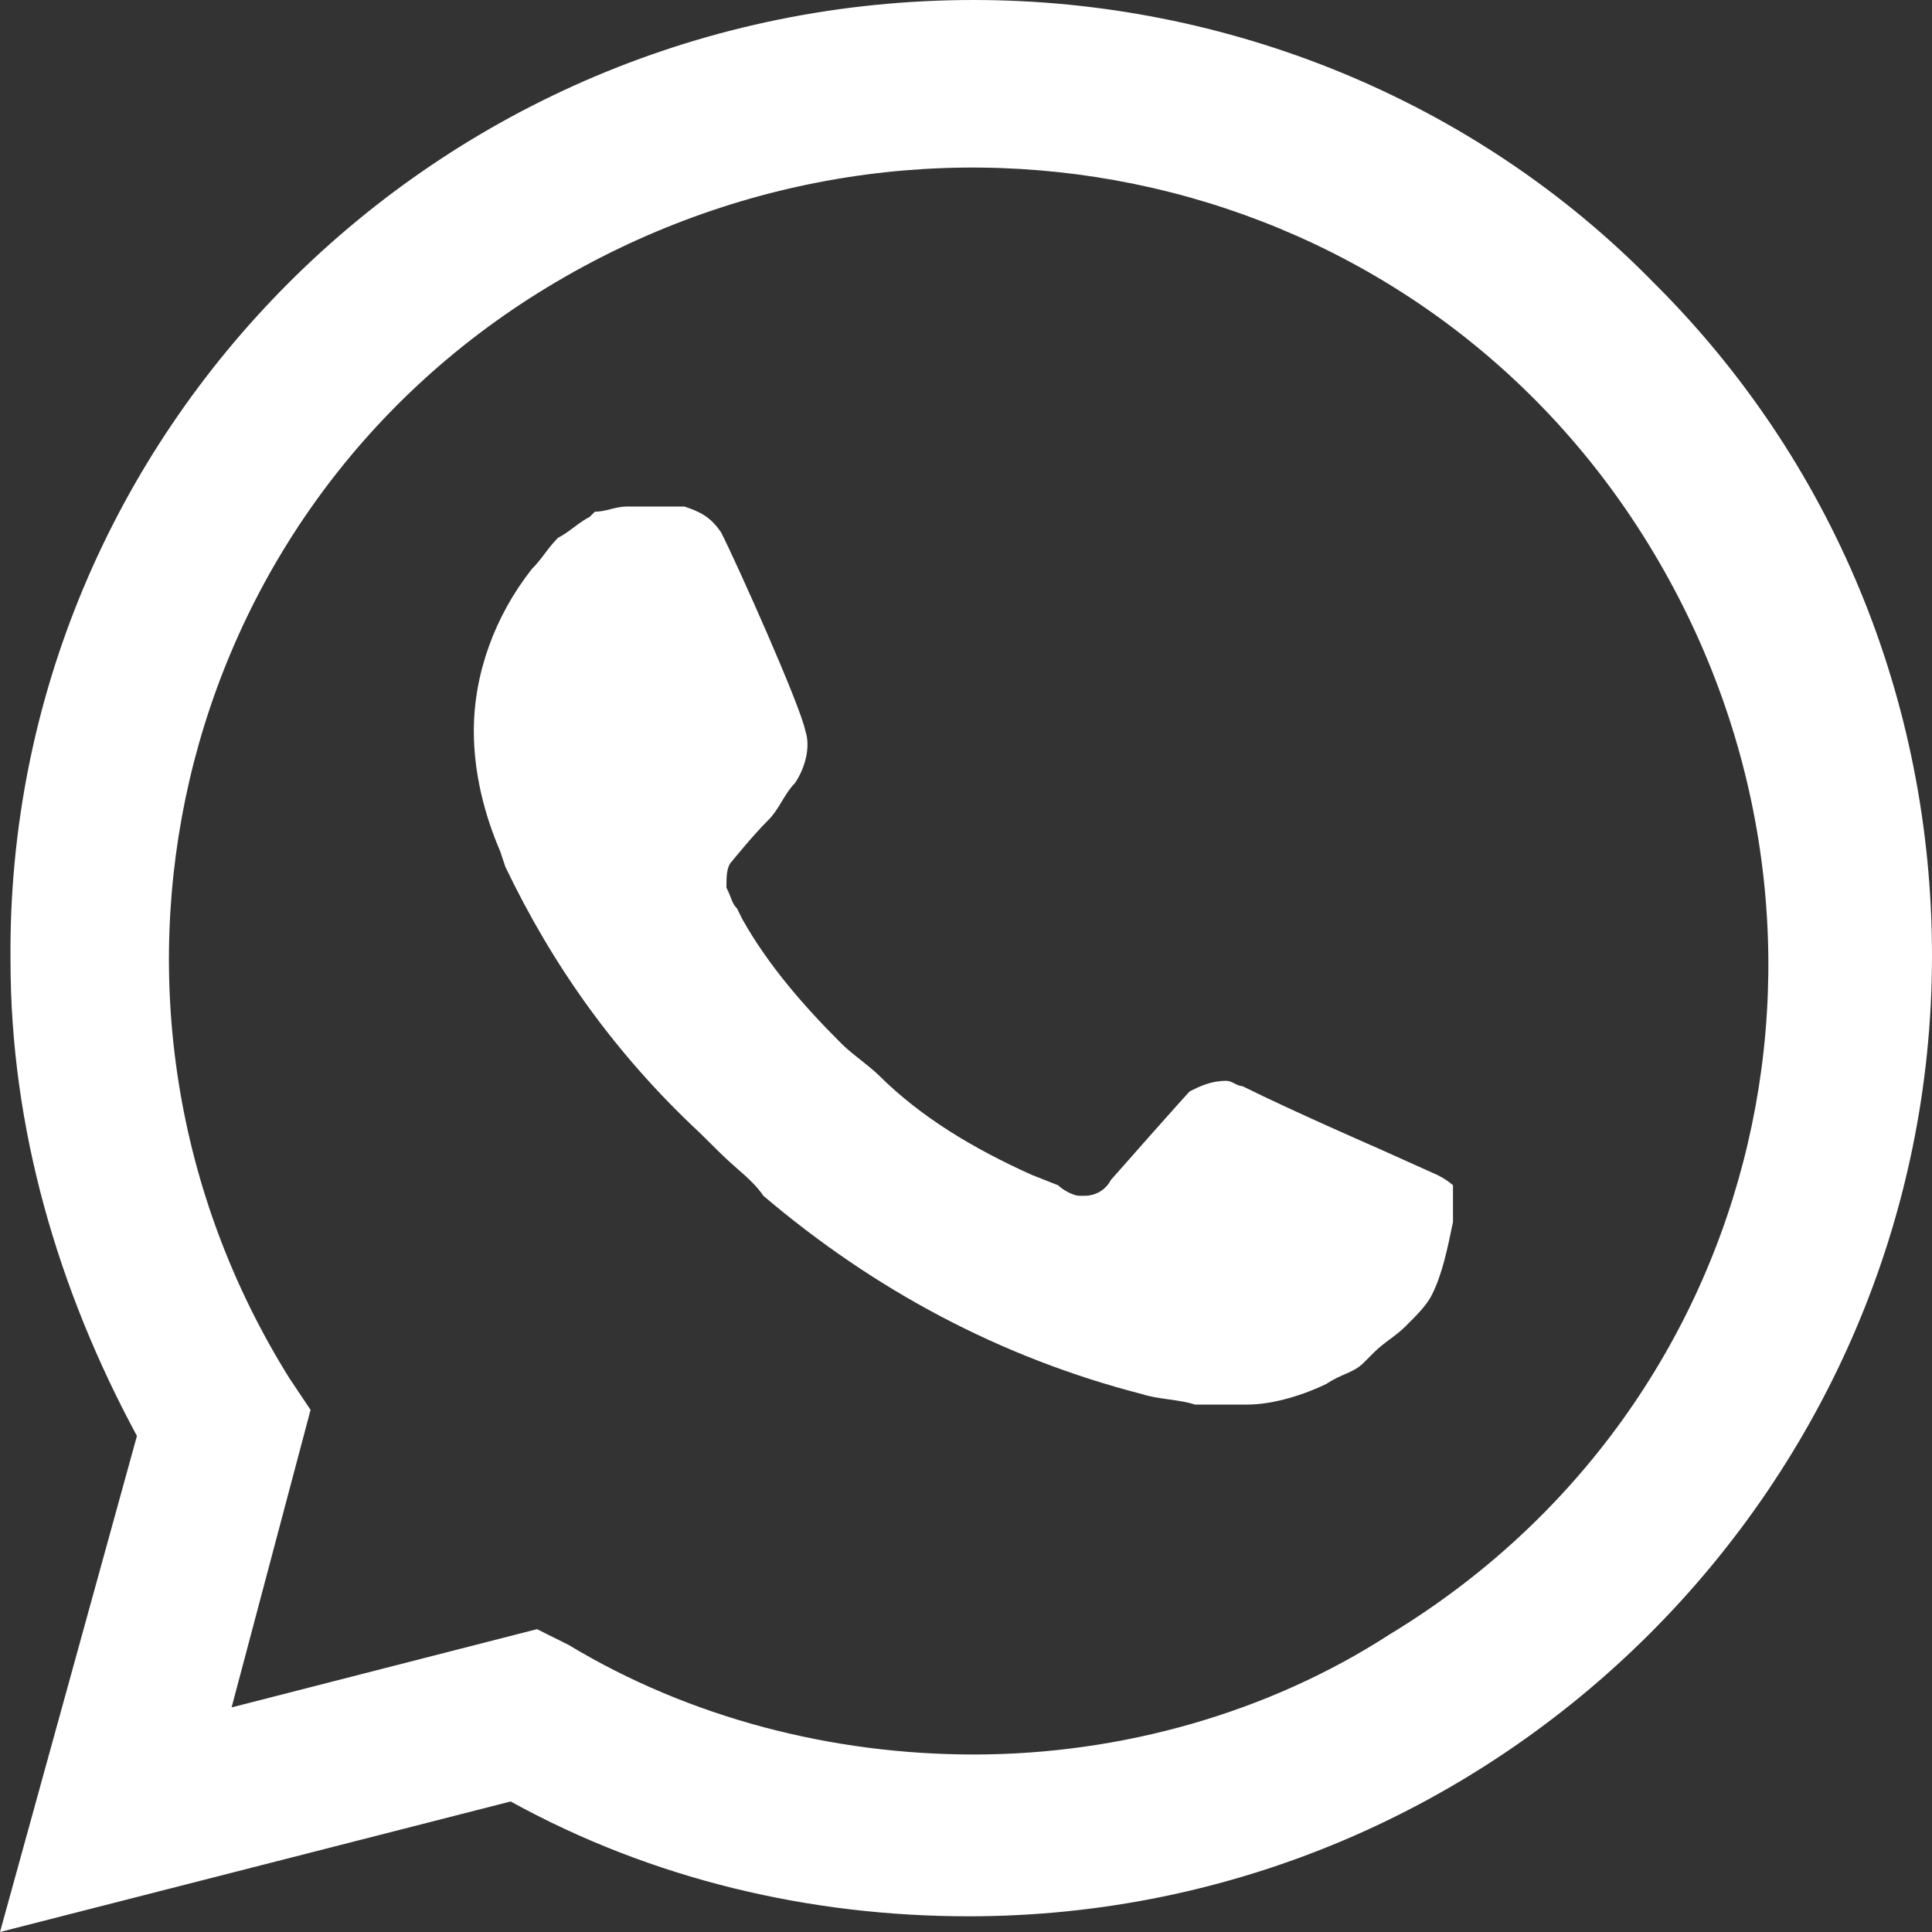 <svg width="16" height="16" viewBox="0 0 16 16" fill="none" xmlns="http://www.w3.org/2000/svg">
<rect x="0" y="0" width="16" height="16" fill="#333333" stroke="none"/>
<path d="M13.689 2.335C12.207 0.822 10.158 0 8.065 0C3.619 0 0.044 3.589 0.087 7.957C0.087 9.341 0.48 10.681 1.134 11.892L0 16L4.229 14.919C5.406 15.568 6.714 15.87 8.022 15.87C12.425 15.87 16 12.281 16 7.914C16 5.795 15.172 3.805 13.689 2.335ZM8.065 14.53C6.888 14.53 5.711 14.227 4.708 13.622L4.447 13.492L1.918 14.14L2.572 11.676L2.398 11.416C0.48 8.346 1.395 4.281 4.534 2.378C7.673 0.476 11.727 1.384 13.646 4.497C15.564 7.611 14.649 11.632 11.509 13.535C10.507 14.184 9.286 14.53 8.065 14.53ZM11.902 9.73L11.422 9.514C11.422 9.514 10.725 9.211 10.289 8.995C10.245 8.995 10.202 8.951 10.158 8.951C10.027 8.951 9.94 8.995 9.853 9.038C9.853 9.038 9.809 9.081 9.199 9.773C9.155 9.859 9.068 9.903 8.981 9.903H8.937C8.894 9.903 8.807 9.859 8.763 9.816L8.545 9.73C8.065 9.514 7.629 9.254 7.281 8.908C7.193 8.822 7.063 8.735 6.975 8.649C6.67 8.346 6.365 8 6.147 7.611L6.104 7.524C6.06 7.481 6.06 7.438 6.016 7.351C6.016 7.265 6.016 7.178 6.06 7.135C6.06 7.135 6.234 6.919 6.365 6.789C6.452 6.703 6.496 6.573 6.583 6.486C6.67 6.357 6.714 6.184 6.67 6.054C6.627 5.838 6.104 4.67 5.973 4.411C5.886 4.281 5.798 4.238 5.668 4.195H5.537C5.45 4.195 5.319 4.195 5.188 4.195C5.101 4.195 5.014 4.238 4.926 4.238L4.883 4.281C4.796 4.324 4.708 4.411 4.621 4.454C4.534 4.541 4.49 4.627 4.403 4.714C4.098 5.103 3.924 5.578 3.924 6.054C3.924 6.4 4.011 6.746 4.142 7.049L4.185 7.178C4.578 8 5.101 8.735 5.798 9.384L5.973 9.557C6.104 9.686 6.234 9.773 6.322 9.903C7.237 10.681 8.283 11.243 9.46 11.546C9.591 11.589 9.766 11.589 9.896 11.632C10.027 11.632 10.202 11.632 10.332 11.632C10.55 11.632 10.812 11.546 10.986 11.46C11.117 11.373 11.204 11.373 11.292 11.287L11.379 11.2C11.466 11.114 11.553 11.07 11.64 10.984C11.727 10.897 11.815 10.811 11.858 10.724C11.945 10.551 11.989 10.335 12.033 10.119C12.033 10.032 12.033 9.903 12.033 9.816C12.033 9.816 11.989 9.773 11.902 9.73Z" fill="white"></path>
</svg>